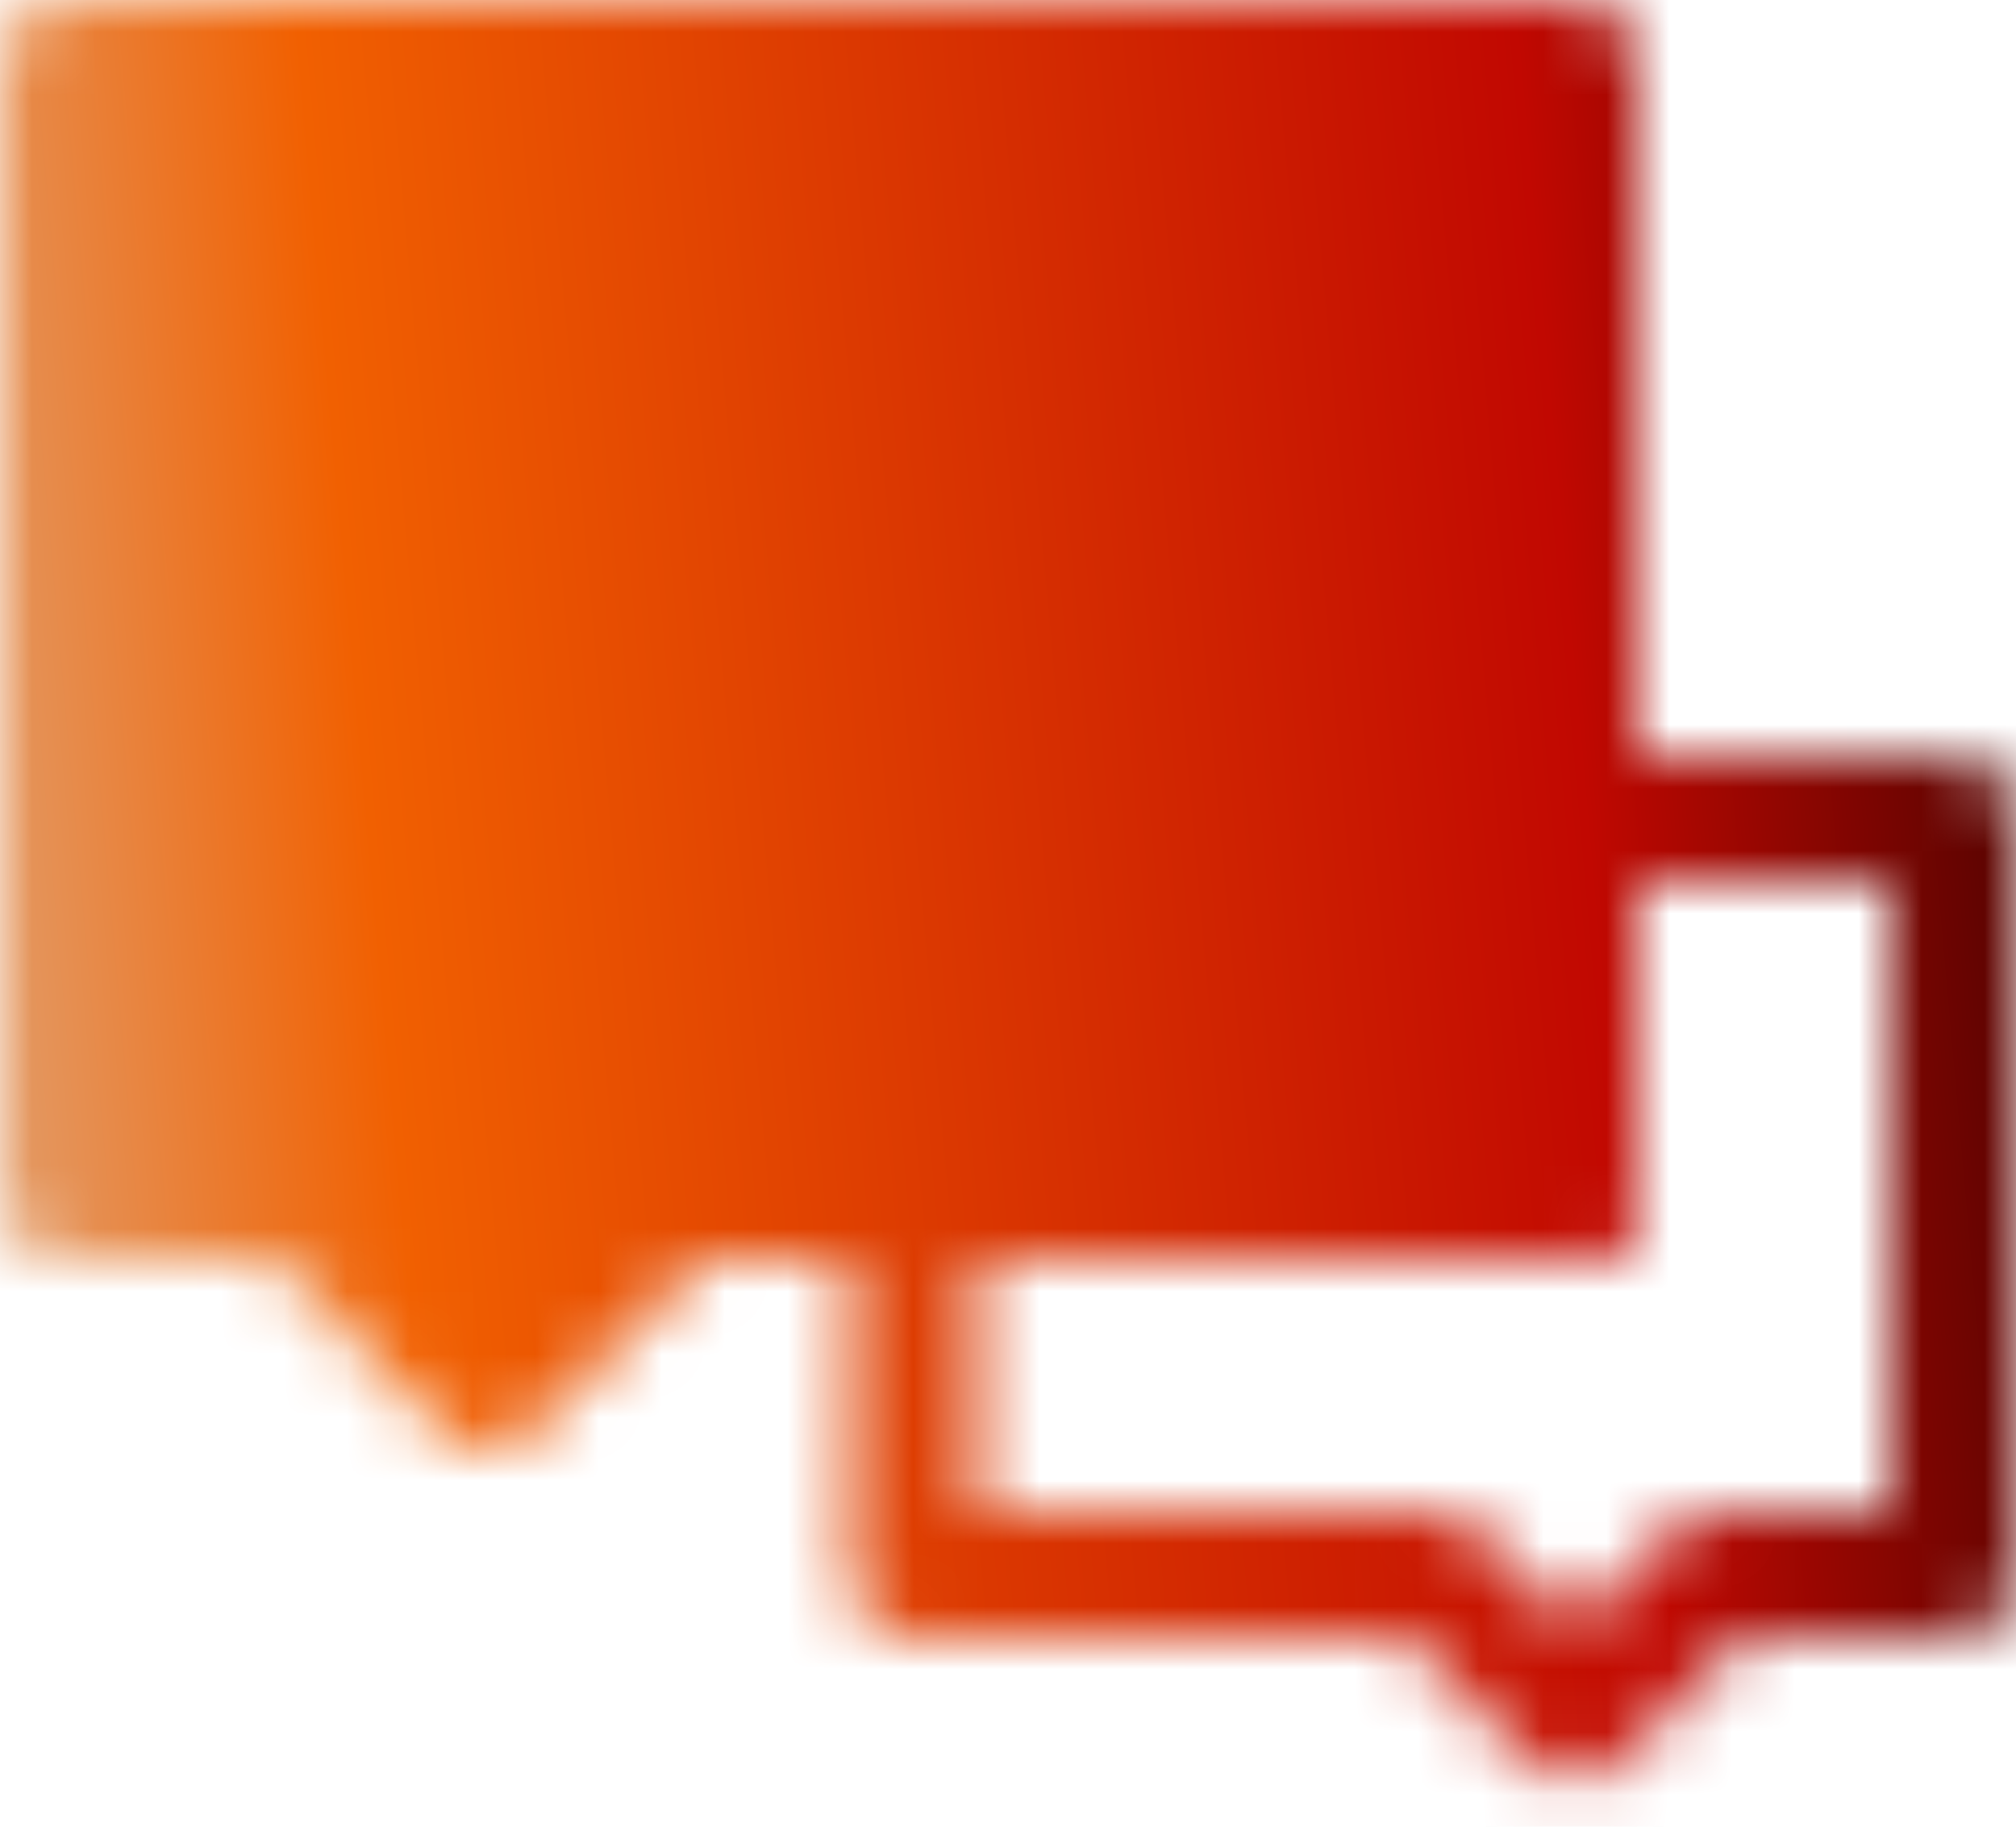 <?xml version="1.0" encoding="UTF-8"?> <svg xmlns="http://www.w3.org/2000/svg" width="32" height="29" viewBox="0 0 32 29" fill="none"><mask id="mask0_36_13075" style="mask-type:luminance" maskUnits="userSpaceOnUse" x="0" y="0" width="32" height="29"><path d="M22.75 25H14.5V19H25V13H31V25H27.25L25 27.25L22.75 25Z" stroke="white" stroke-width="2" stroke-linecap="round" stroke-linejoin="round"></path><path d="M1 1H25V19H10.75L7.75 22L4.75 19H1V1Z" fill="white" stroke="white" stroke-width="2" stroke-linecap="round" stroke-linejoin="round"></path><path d="M12.25 10H13M17.5 10H18.25M7 10H7.75" stroke="black" stroke-width="2" stroke-linecap="round"></path></mask><g mask="url(#mask0_36_13075)"><path d="M-2 -3.5H34V32.5H-2V-3.5Z" fill="url(#paint0_linear_36_13075)"></path></g><defs><linearGradient id="paint0_linear_36_13075" x1="-2.68" y1="36.614" x2="39.486" y2="32.866" gradientUnits="userSpaceOnUse"><stop stop-color="#D9C3AB"></stop><stop offset="0.25" stop-color="#F16001"></stop><stop offset="0.705" stop-color="#C10801"></stop><stop offset="1"></stop></linearGradient></defs></svg> 